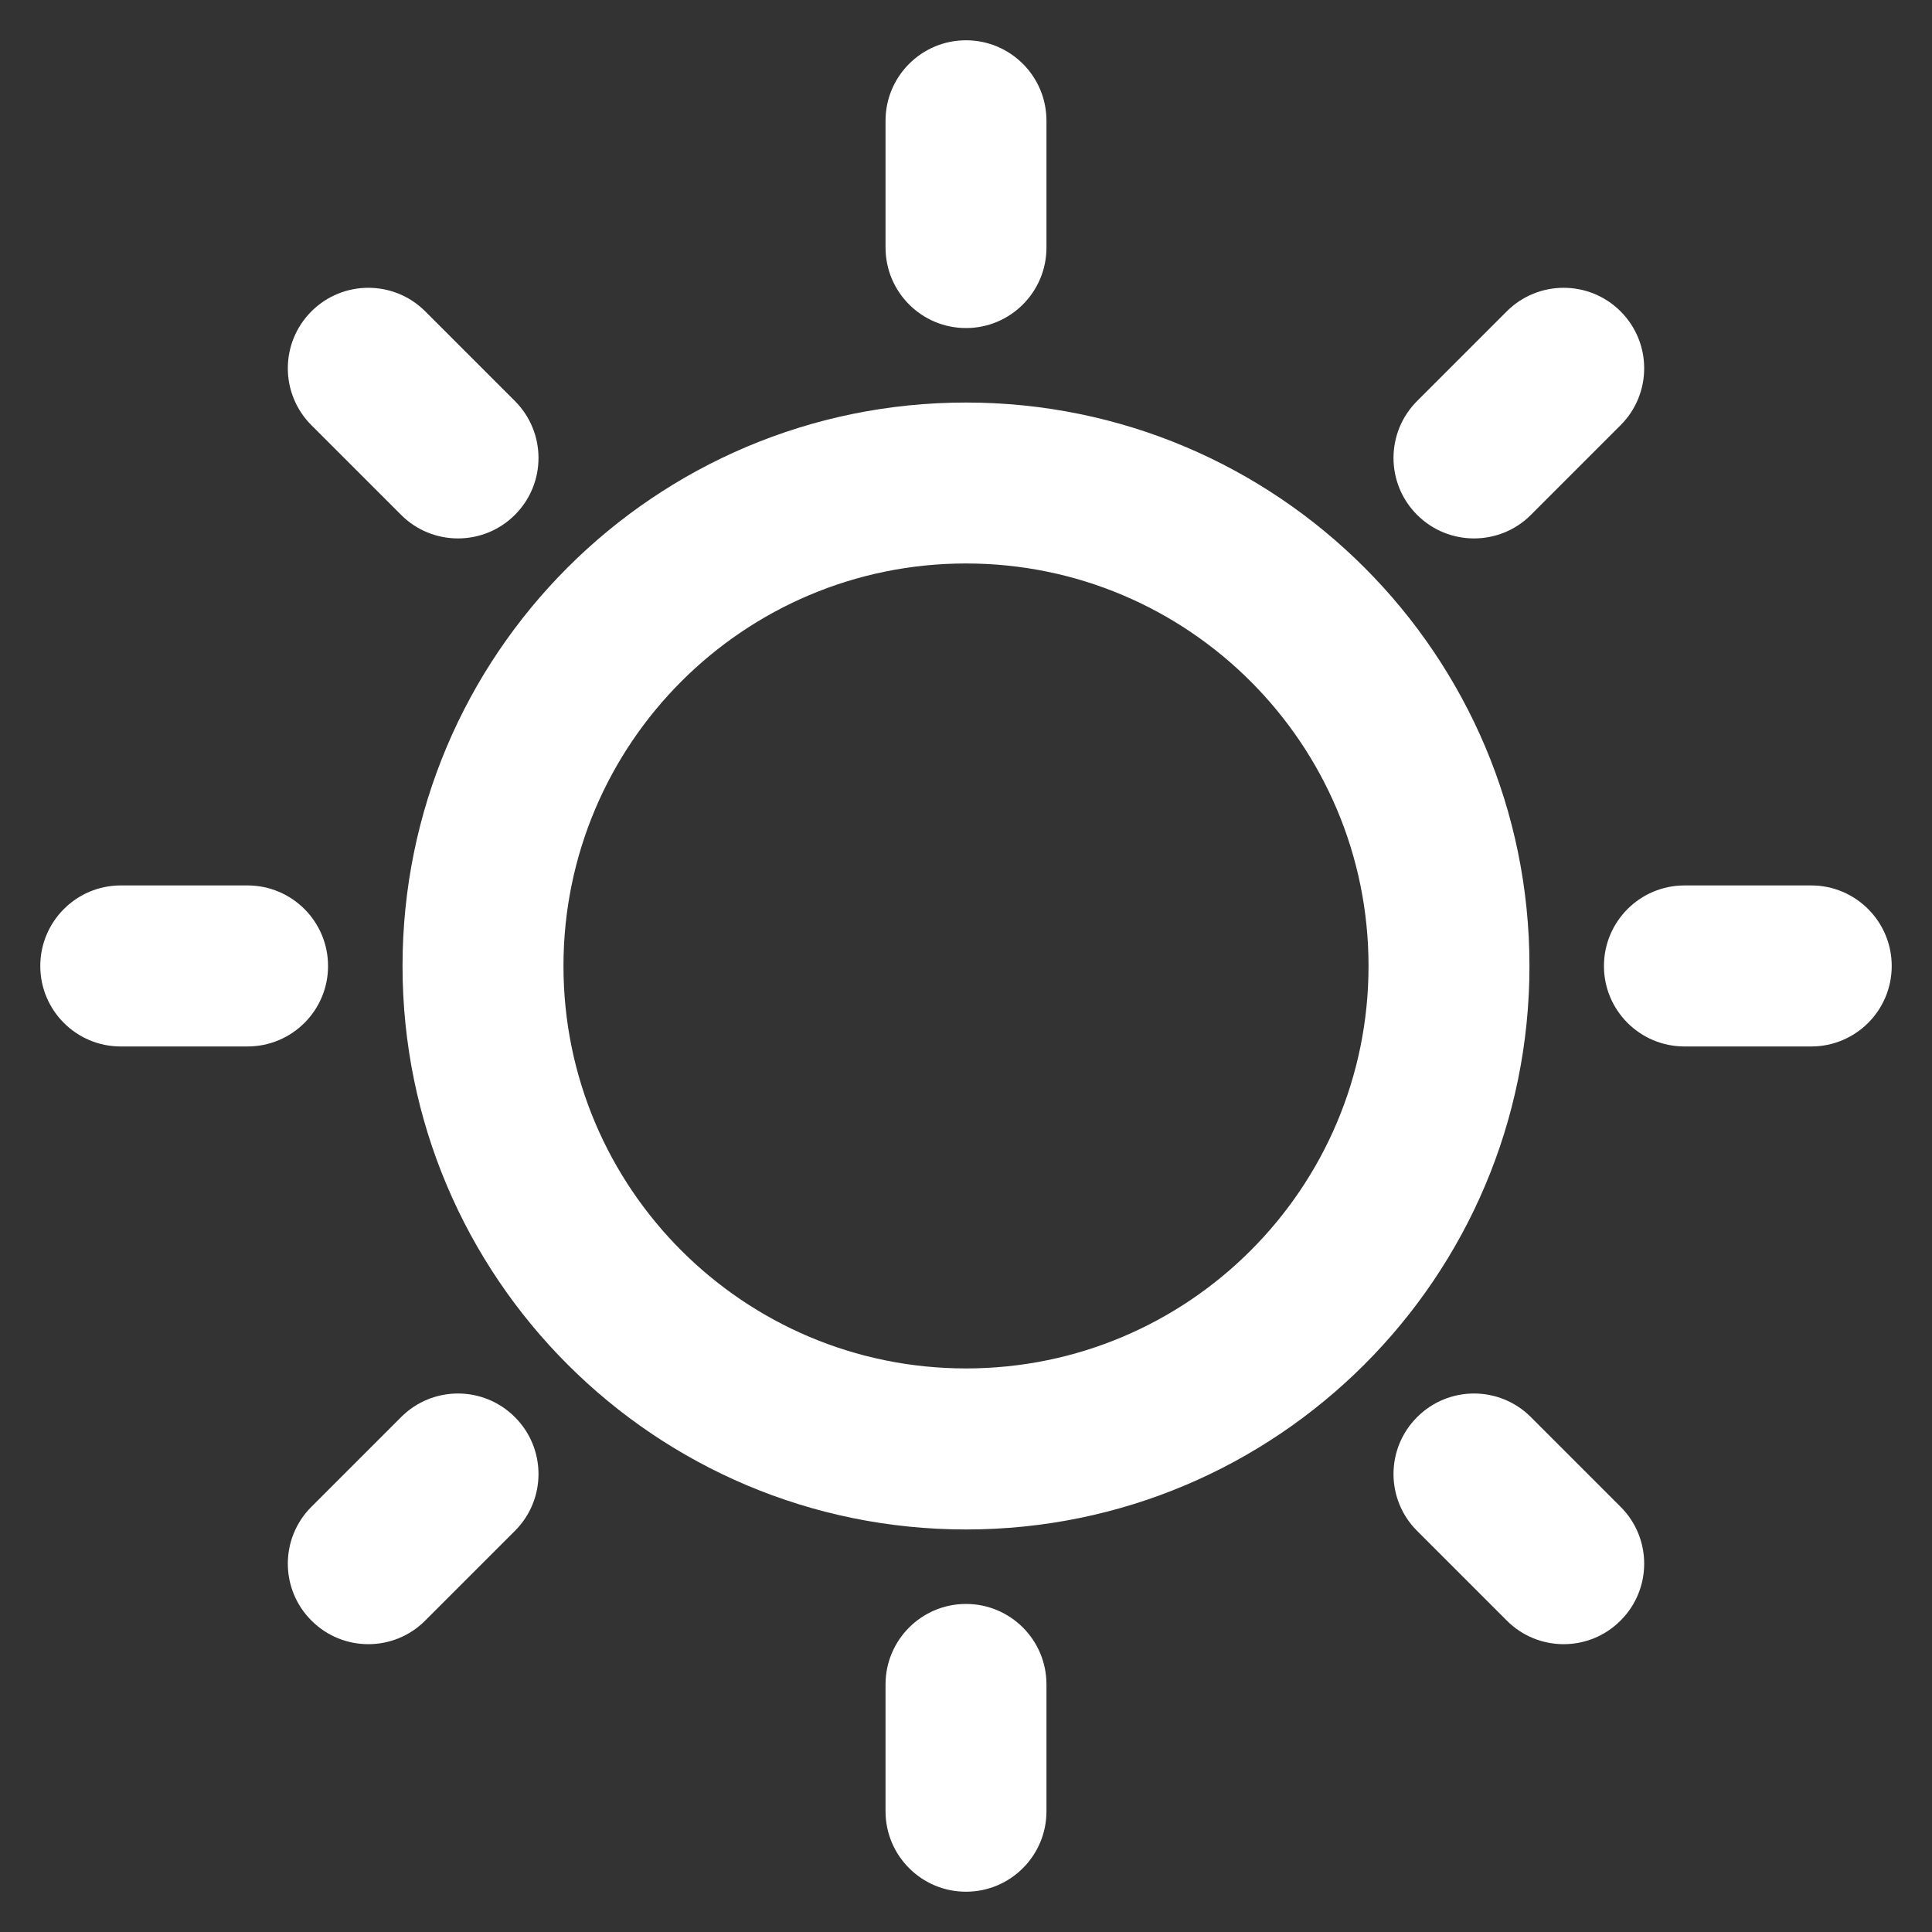 <svg width="20" height="20" viewBox="0 0 20 20" fill="none" xmlns="http://www.w3.org/2000/svg">
<rect x="0" y="0" width="20" height="20" fill="#333333" stroke="none"/>
<path fill-rule="evenodd" clip-rule="evenodd" d="M10 0.417C10.46 0.417 10.833 0.79 10.833 1.25V2.562C10.833 3.023 10.46 3.396 10 3.396C9.54 3.396 9.167 3.023 9.167 2.562V1.25C9.167 0.79 9.54 0.417 10 0.417ZM3.224 3.223C3.549 2.898 4.077 2.898 4.402 3.223L5.33 4.151C5.656 4.477 5.656 5.005 5.33 5.33C5.005 5.655 4.477 5.655 4.152 5.33L3.224 4.402C2.898 4.076 2.898 3.549 3.224 3.223ZM16.776 3.223C17.102 3.549 17.102 4.076 16.776 4.402L15.848 5.33C15.523 5.655 14.995 5.655 14.67 5.33C14.344 5.005 14.344 4.477 14.67 4.151L15.598 3.223C15.923 2.898 16.451 2.898 16.776 3.223ZM4.167 10C4.167 6.778 6.778 4.167 10 4.167C13.222 4.167 15.833 6.778 15.833 10C15.833 13.222 13.222 15.833 10 15.833C6.778 15.833 4.167 13.222 4.167 10ZM10 5.833C7.699 5.833 5.833 7.699 5.833 10C5.833 12.301 7.699 14.166 10 14.166C12.301 14.166 14.167 12.301 14.167 10C14.167 7.699 12.301 5.833 10 5.833ZM0.417 10C0.417 9.54 0.79 9.166 1.25 9.166H2.562C3.023 9.166 3.396 9.54 3.396 10C3.396 10.46 3.023 10.833 2.562 10.833H1.25C0.79 10.833 0.417 10.46 0.417 10ZM16.604 10C16.604 9.54 16.977 9.166 17.438 9.166H18.75C19.21 9.166 19.583 9.54 19.583 10C19.583 10.46 19.21 10.833 18.75 10.833H17.438C16.977 10.833 16.604 10.46 16.604 10ZM5.33 14.67C5.656 14.995 5.656 15.523 5.33 15.848L4.402 16.776C4.077 17.102 3.549 17.102 3.224 16.776C2.898 16.451 2.898 15.923 3.224 15.598L4.152 14.67C4.477 14.344 5.005 14.344 5.33 14.67ZM14.67 14.67C14.995 14.344 15.523 14.344 15.848 14.67L16.776 15.598C17.102 15.923 17.102 16.451 16.776 16.776C16.451 17.102 15.923 17.102 15.598 16.776L14.67 15.848C14.344 15.523 14.344 14.995 14.67 14.67ZM10 16.604C10.46 16.604 10.833 16.977 10.833 17.437V18.75C10.833 19.21 10.46 19.583 10 19.583C9.54 19.583 9.167 19.21 9.167 18.75V17.437C9.167 16.977 9.54 16.604 10 16.604Z" fill="white"/>
</svg>
